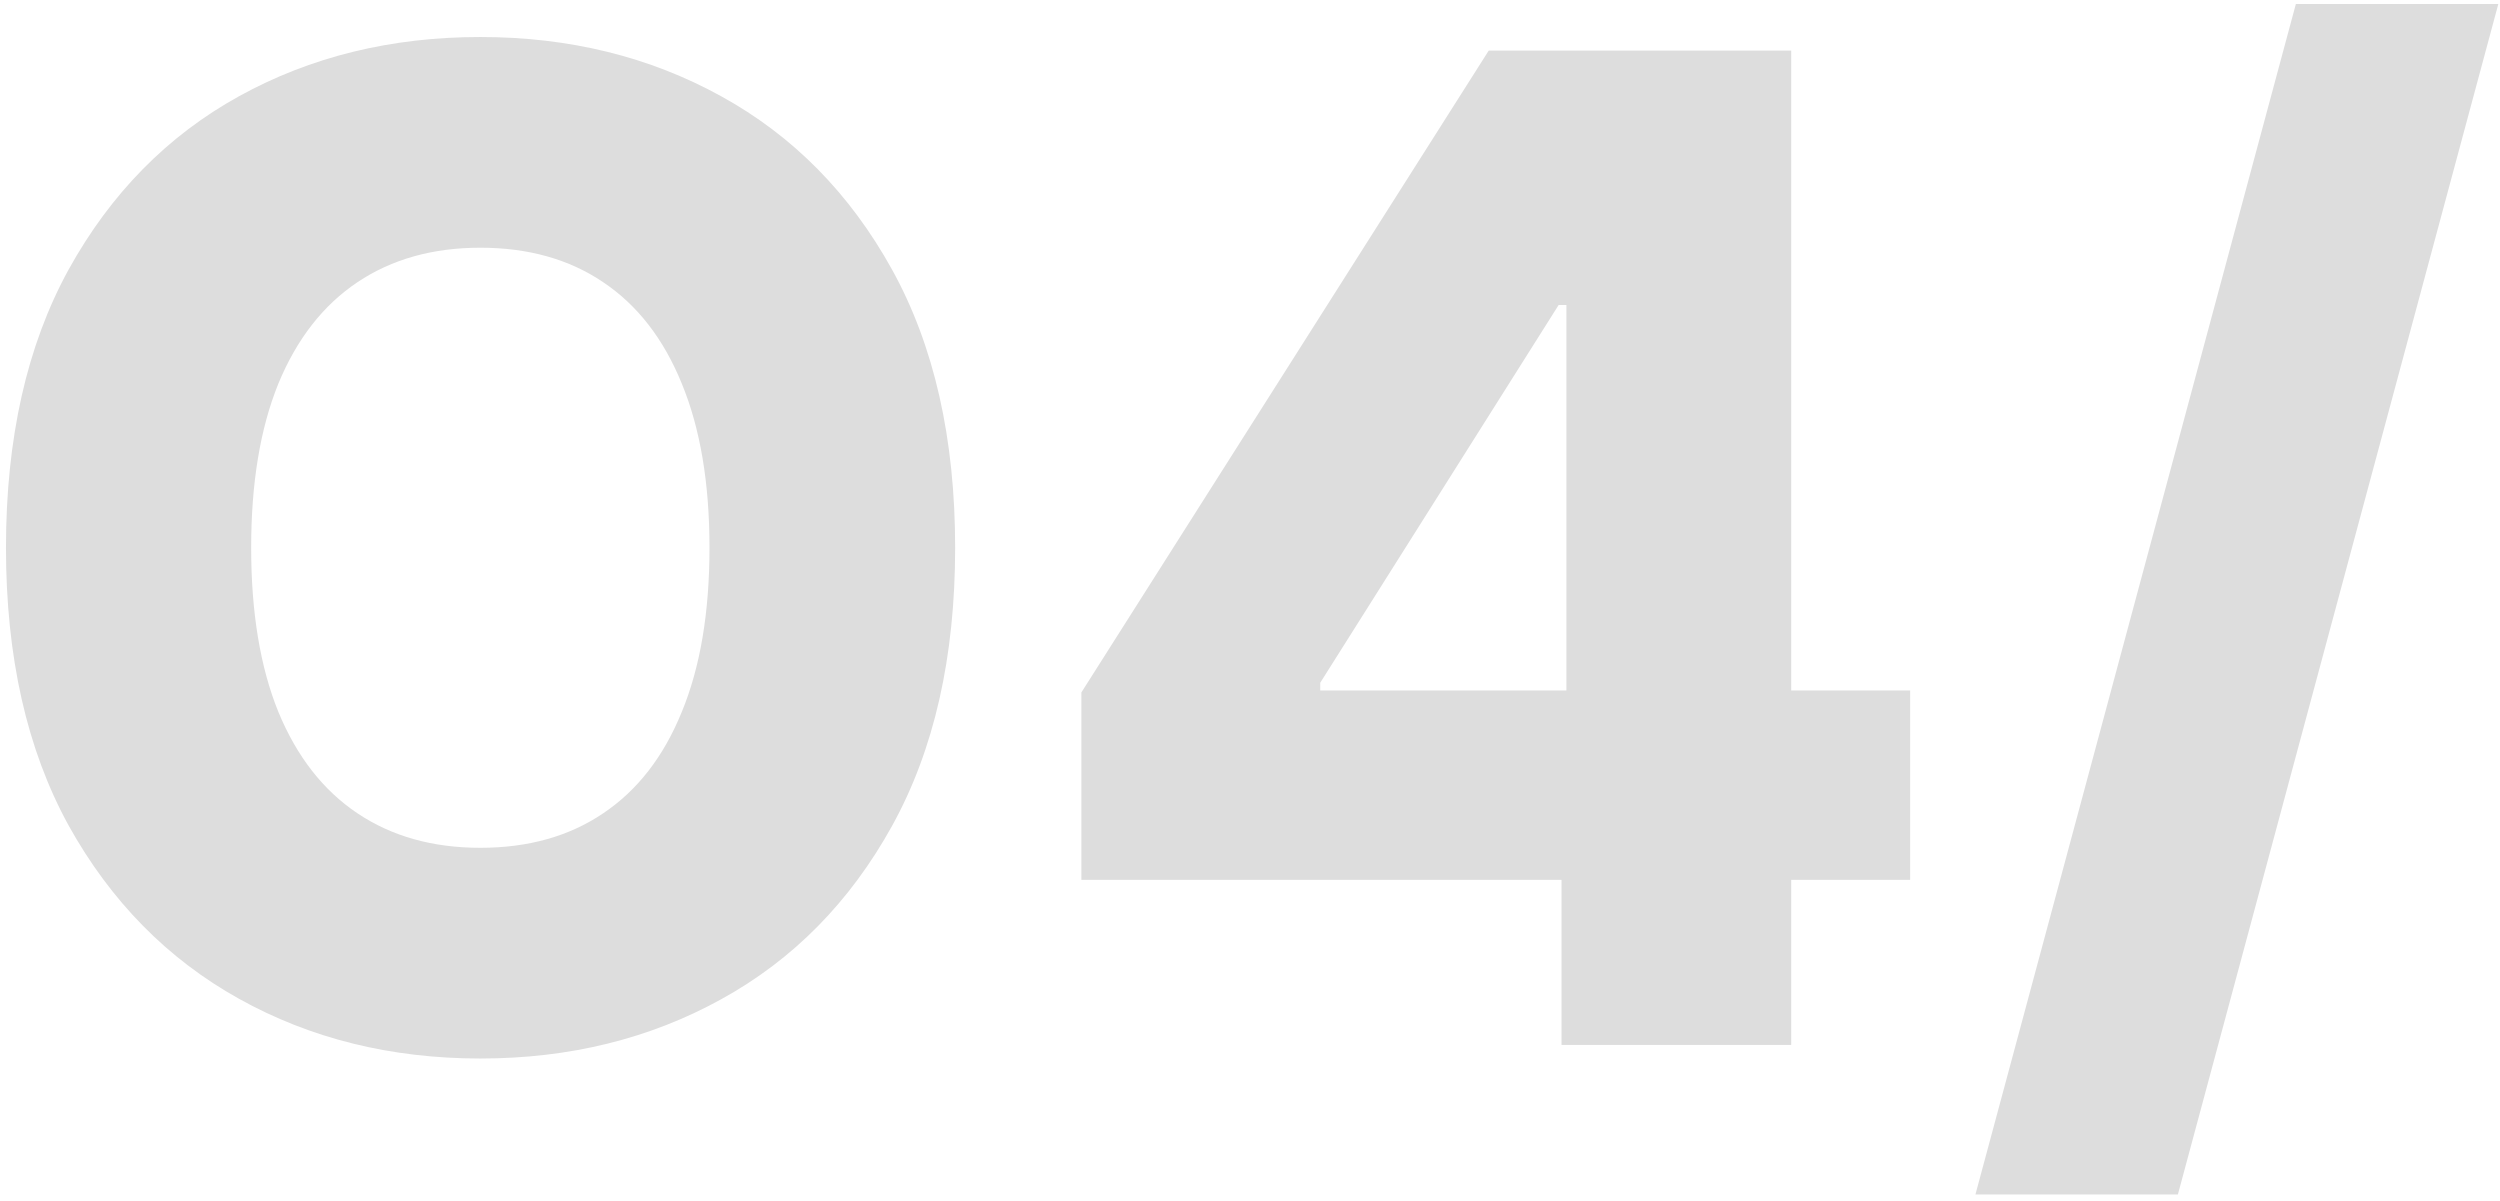 <?xml version="1.0" encoding="UTF-8"?>
<svg xmlns="http://www.w3.org/2000/svg" width="256" height="123" viewBox="0 0 256 123" fill="none">
  <path d="M97.807 56.091C97.807 67.294 95.653 76.789 91.344 84.578C87.035 92.367 81.202 98.283 73.844 102.327C66.519 106.37 58.299 108.392 49.185 108.392C40.037 108.392 31.801 106.354 24.476 102.277C17.151 98.2 11.334 92.284 7.026 84.528C2.75 76.74 0.612 67.26 0.612 56.091C0.612 44.888 2.75 35.392 7.026 27.604C11.334 19.815 17.151 13.899 24.476 9.855C31.801 5.812 40.037 3.79 49.185 3.79C58.299 3.79 66.519 5.812 73.844 9.855C81.202 13.899 87.035 19.815 91.344 27.604C95.653 35.392 97.807 44.888 97.807 56.091ZM72.651 56.091C72.651 49.462 71.706 43.861 69.817 39.287C67.961 34.713 65.276 31.25 61.763 28.896C58.283 26.543 54.09 25.366 49.185 25.366C44.312 25.366 40.12 26.543 36.606 28.896C33.093 31.25 30.392 34.713 28.503 39.287C26.647 43.861 25.719 49.462 25.719 56.091C25.719 62.72 26.647 68.321 28.503 72.895C30.392 77.469 33.093 80.932 36.606 83.285C40.12 85.639 44.312 86.815 49.185 86.815C54.09 86.815 58.283 85.639 61.763 83.285C65.276 80.932 67.961 77.469 69.817 72.895C71.706 68.321 72.651 62.72 72.651 56.091ZM110.733 90.097V70.906L152.445 5.182H169.497V31.233H159.604L135.193 69.912V70.707H195.598V90.097H110.733ZM159.902 107V84.23L160.399 75.828V5.182H183.418V107H159.902ZM255.829 0.409L223.016 122.312H202.285L235.097 0.409H255.829Z" fill="#DDDDDD"></path>
</svg>
